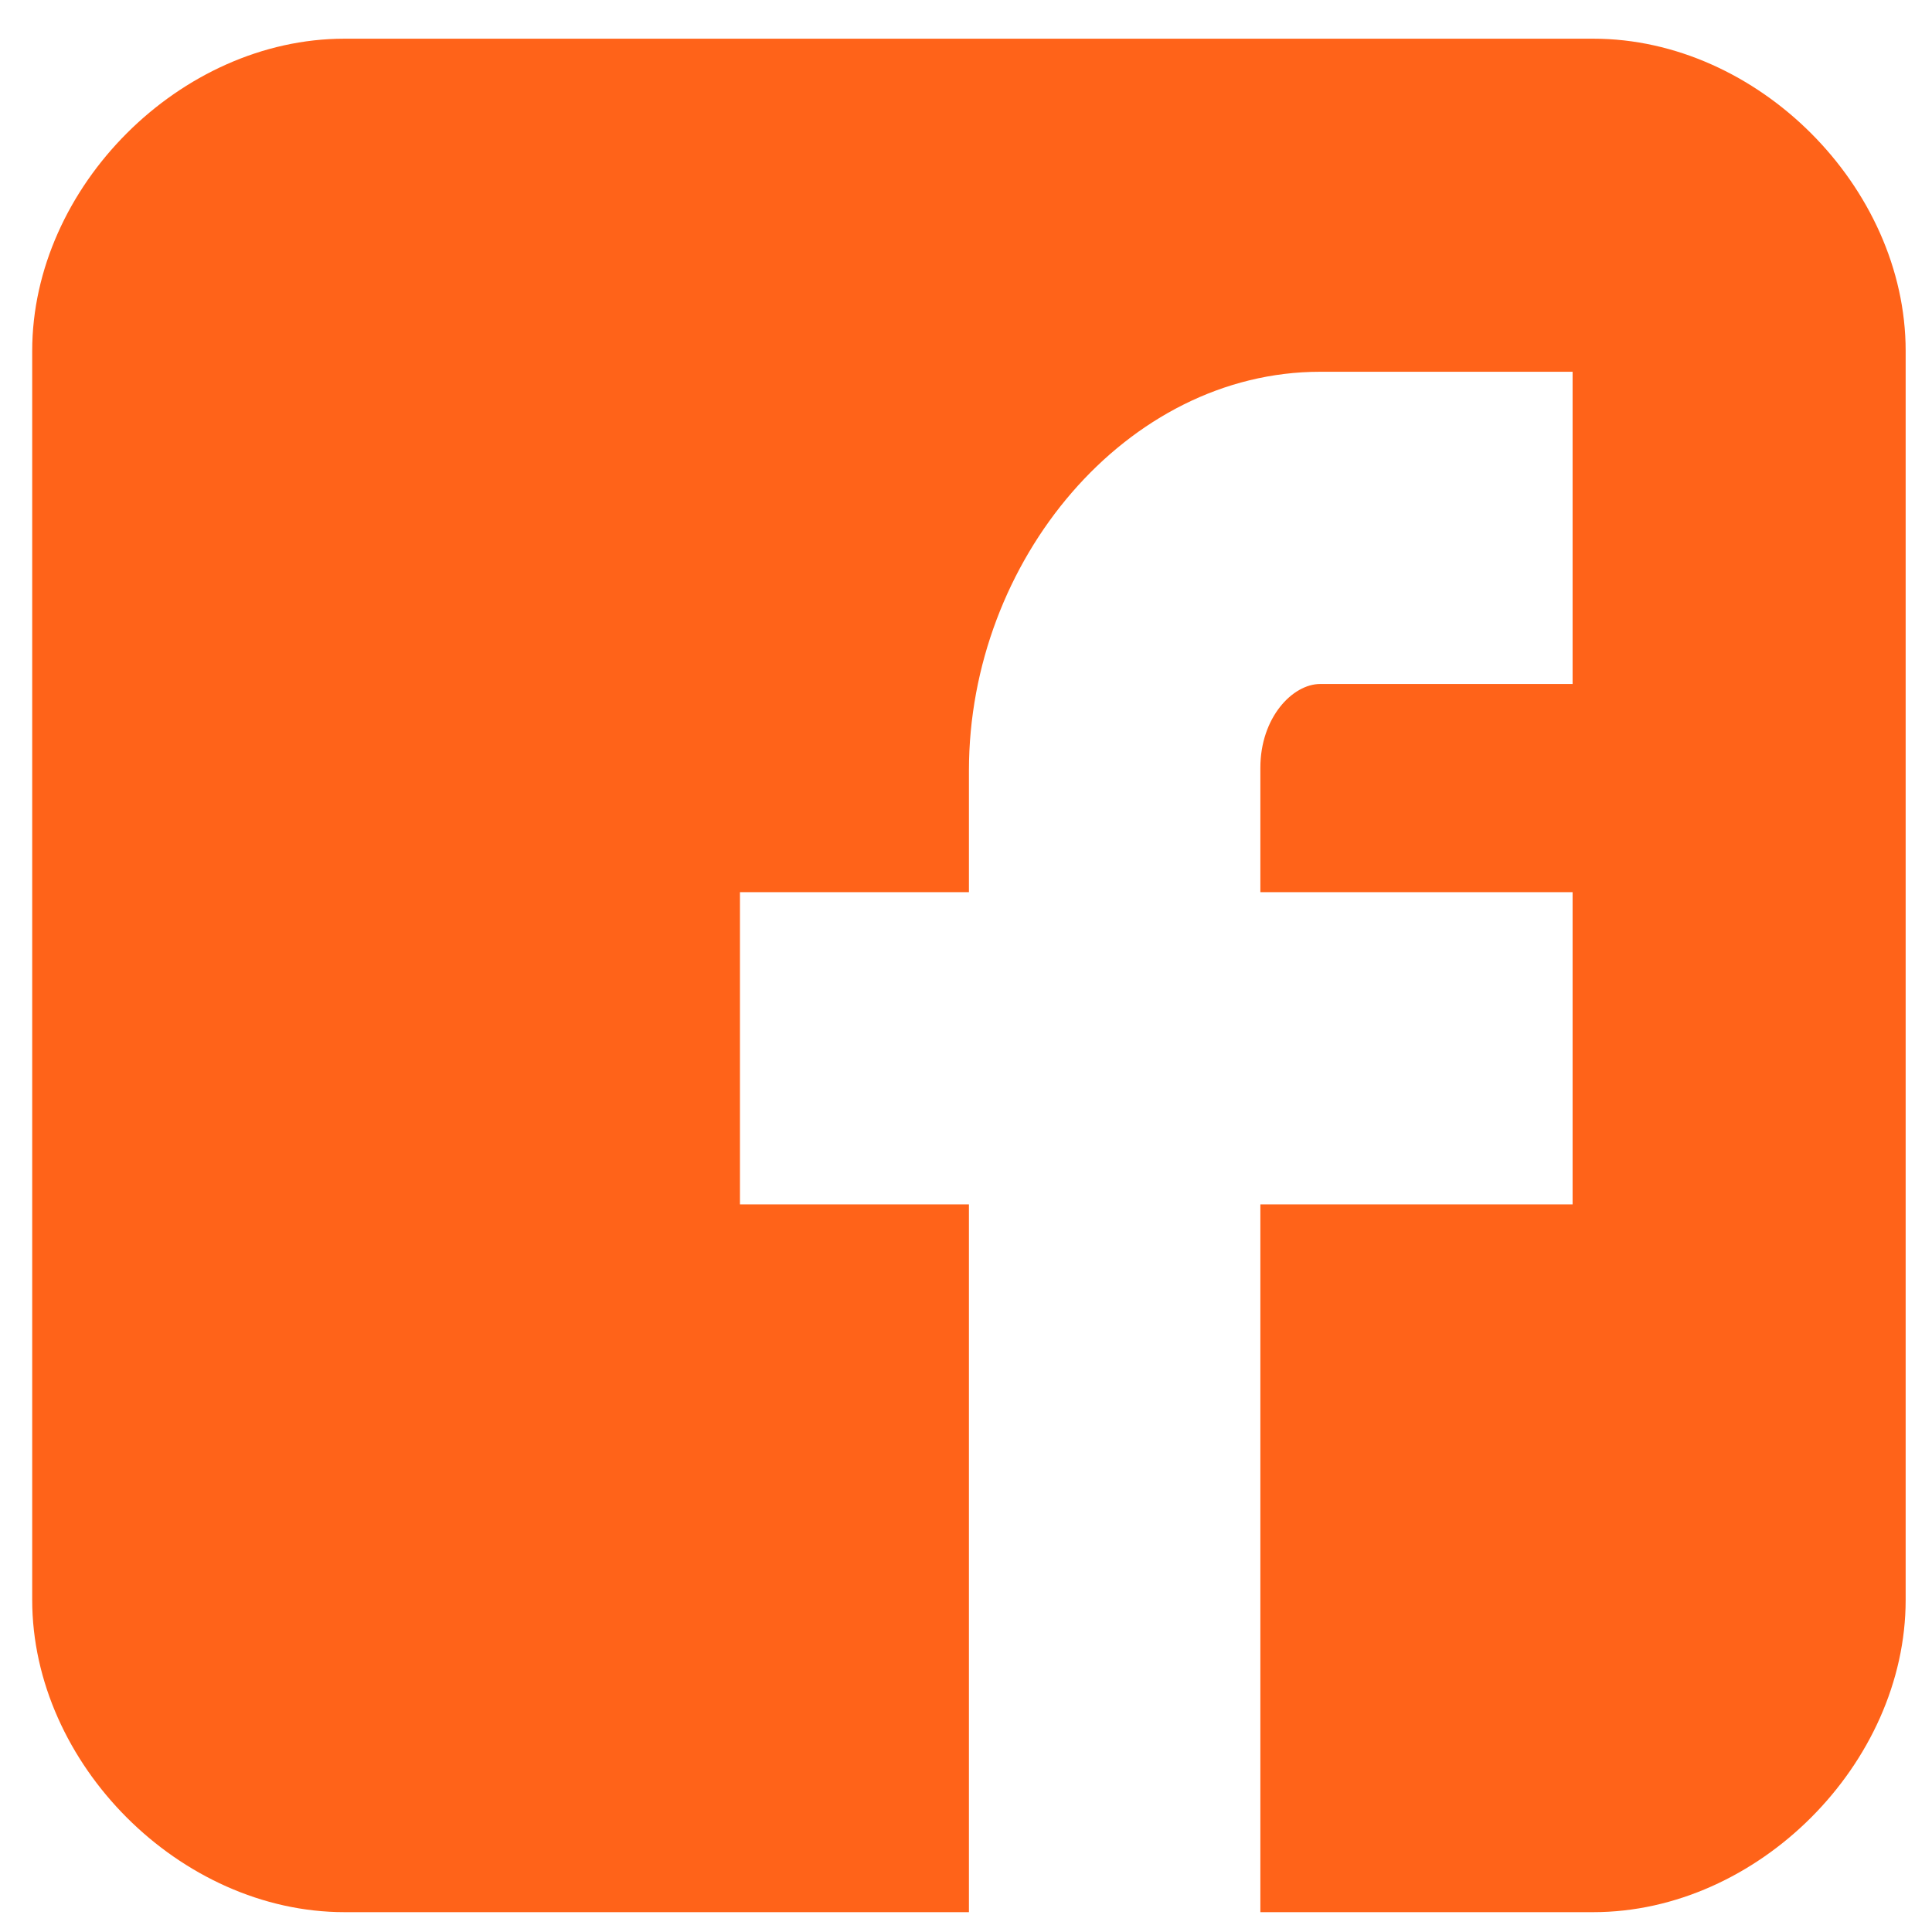 <svg width="33" height="33" viewBox="0 0 33 33" fill="none" xmlns="http://www.w3.org/2000/svg">
<path d="M32.55 5.994C32.55 3.192 30.02 0.661 27.216 0.661H5.883C3.08 0.661 0.55 3.192 0.55 5.994V27.327C0.55 30.13 3.08 32.661 5.883 32.661H16.55V20.572H12.639V15.239H16.55V13.161C16.55 9.577 19.241 6.35 22.55 6.35H26.861V11.683H22.55C22.078 11.683 21.528 12.256 21.528 13.114V15.239H26.861V20.572H21.528V32.661H27.216C30.02 32.661 32.55 30.13 32.55 27.327V5.994Z" fill="#FF6319"/>
</svg>
